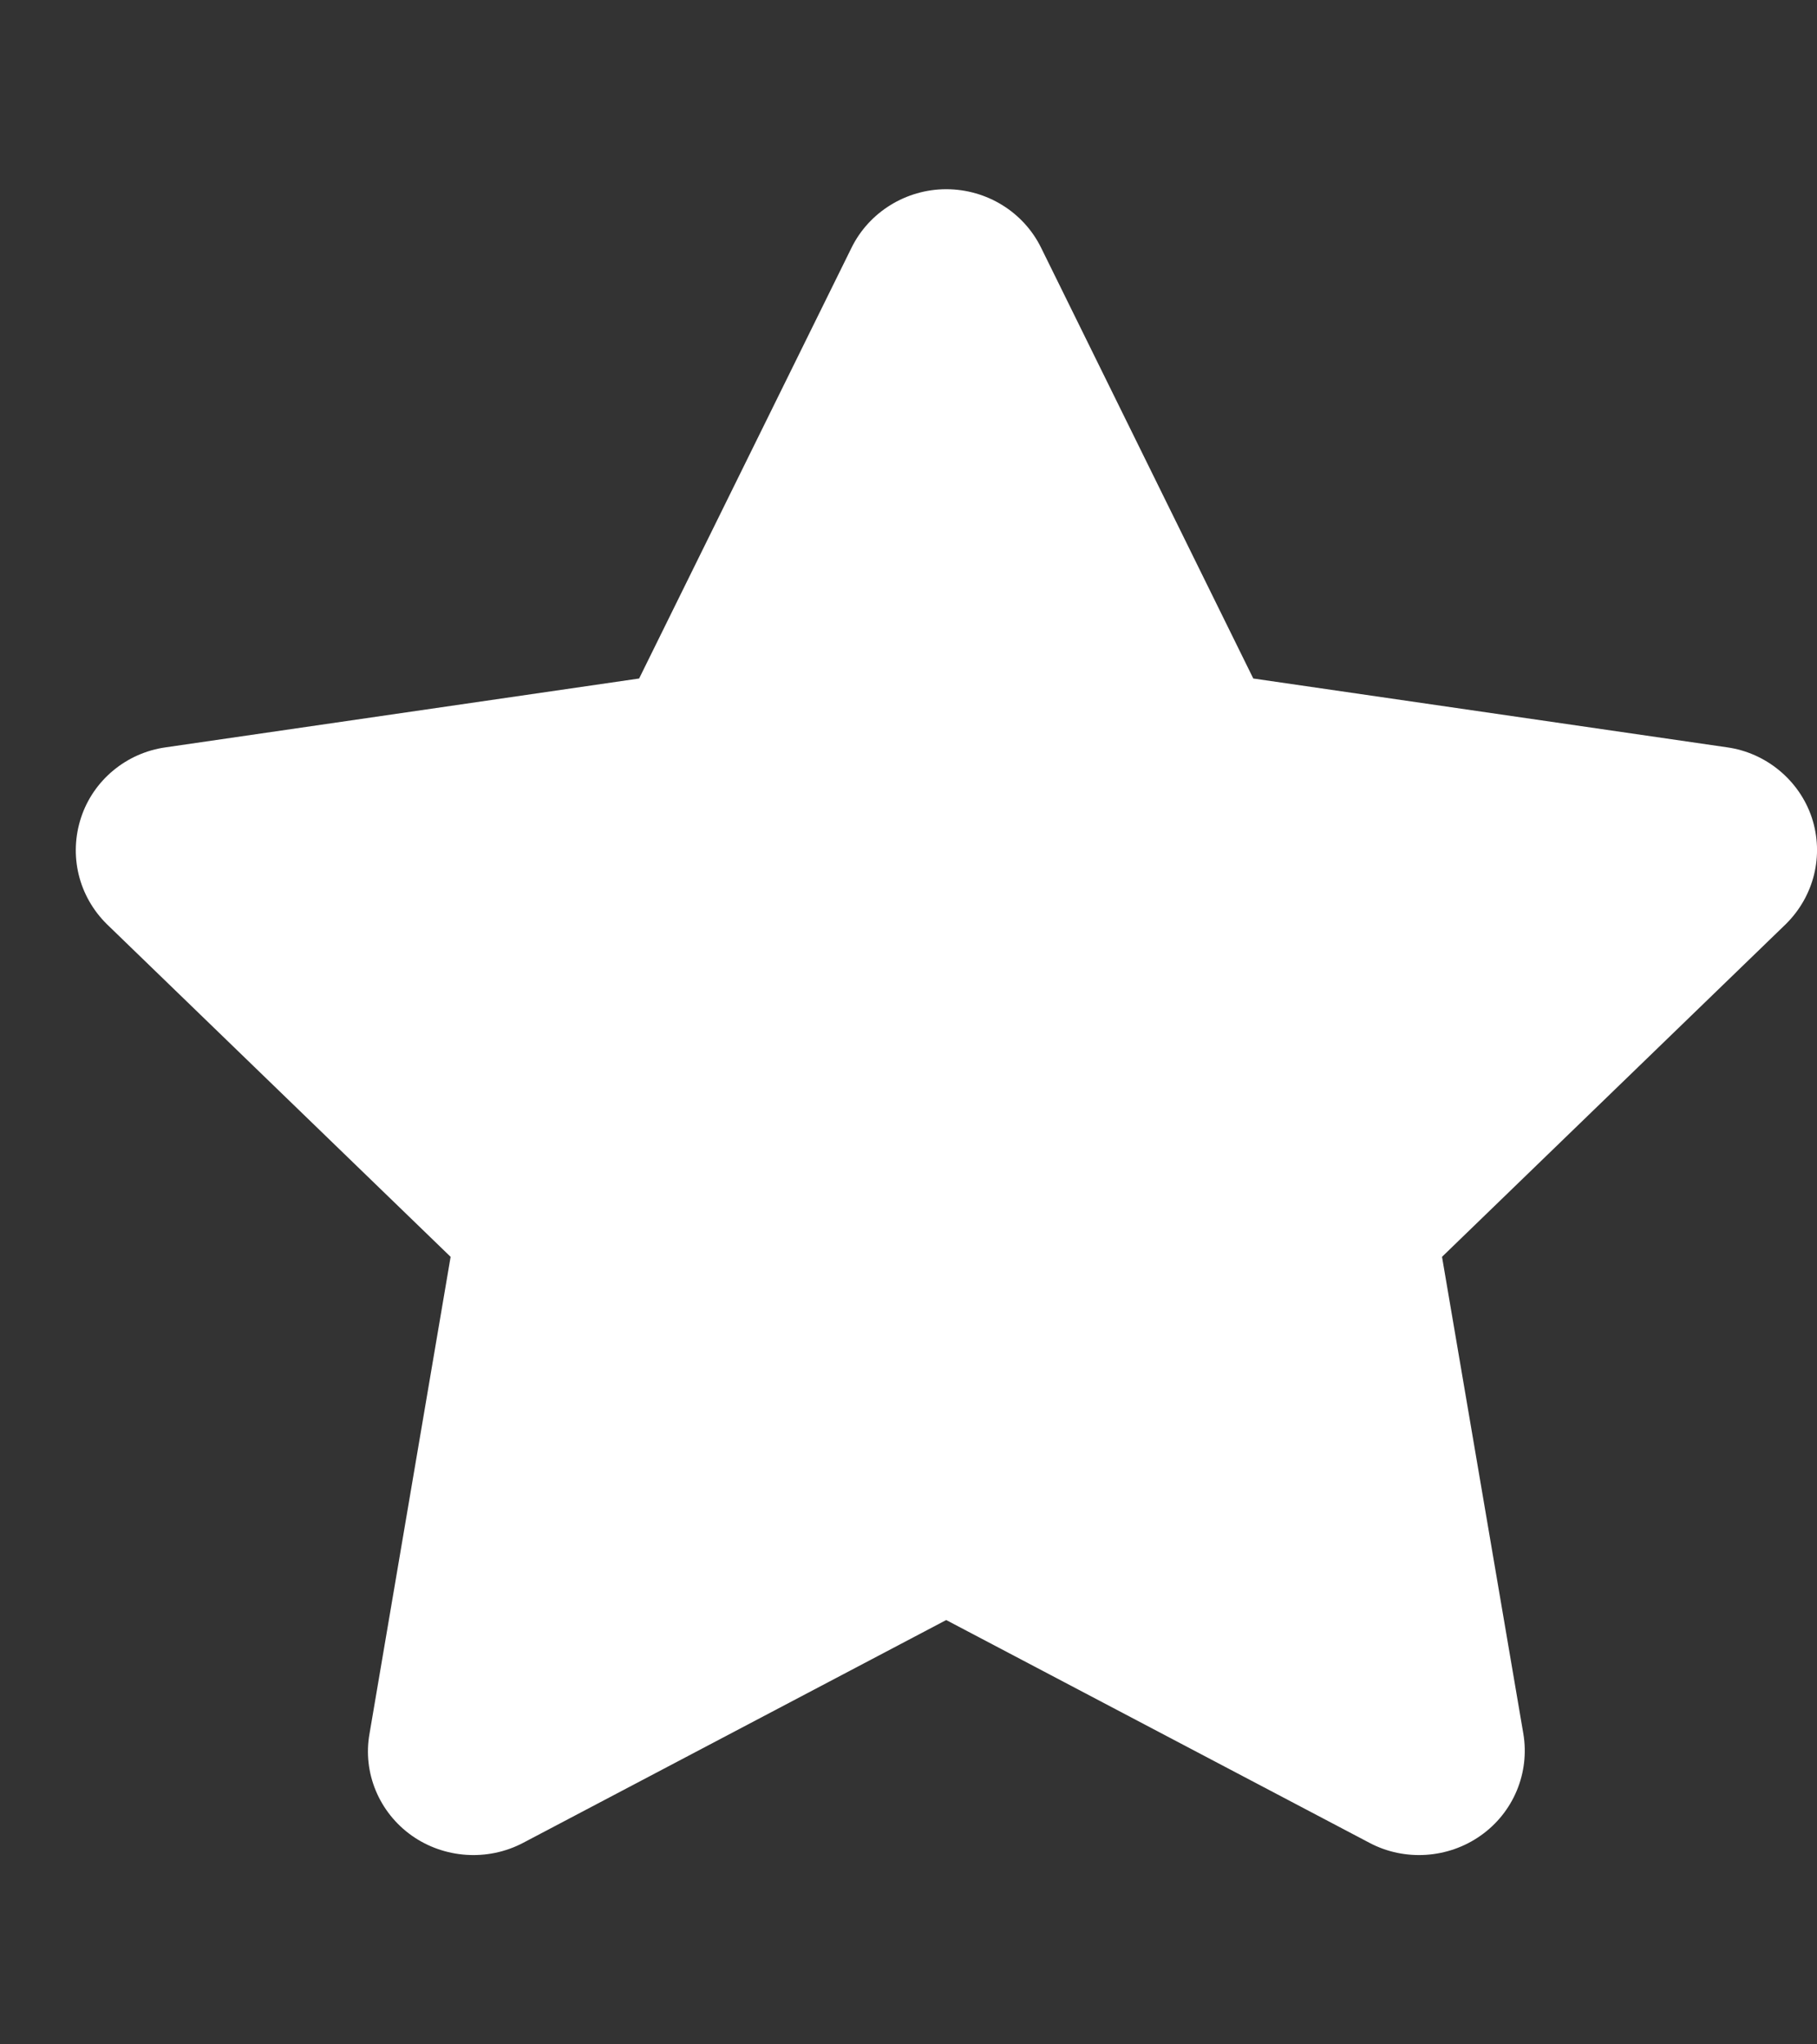 <svg width="8" height="9" viewBox="0 0 8 9" fill="none" xmlns="http://www.w3.org/2000/svg">
<rect x="0" y="0" width="8" height="9" fill="#333333" stroke="none"/>
<g clip-path="url(#clip0_2471_31361)">
<path d="M5.518 2.987L7.604 3.29C7.776 3.314 7.922 3.435 7.977 3.599C8.032 3.766 7.987 3.946 7.862 4.069L6.349 5.533L6.707 7.632C6.736 7.804 6.664 7.979 6.519 8.081C6.376 8.182 6.185 8.195 6.03 8.113L4.166 7.132L2.303 8.113C2.147 8.195 1.956 8.182 1.813 8.081C1.669 7.979 1.596 7.804 1.627 7.632L1.984 5.533L0.471 4.069C0.346 3.946 0.302 3.766 0.357 3.599C0.411 3.435 0.556 3.314 0.73 3.29L2.814 2.987L3.749 1.091C3.826 0.934 3.989 0.833 4.166 0.833C4.345 0.833 4.507 0.934 4.584 1.091L5.518 2.987Z" fill="white"/>
</g>
<defs>
<clipPath id="clip0_2471_31361">
<rect width="8" height="8" fill="white" transform="translate(0 0.5)"/>
</clipPath>
</defs>
</svg>
